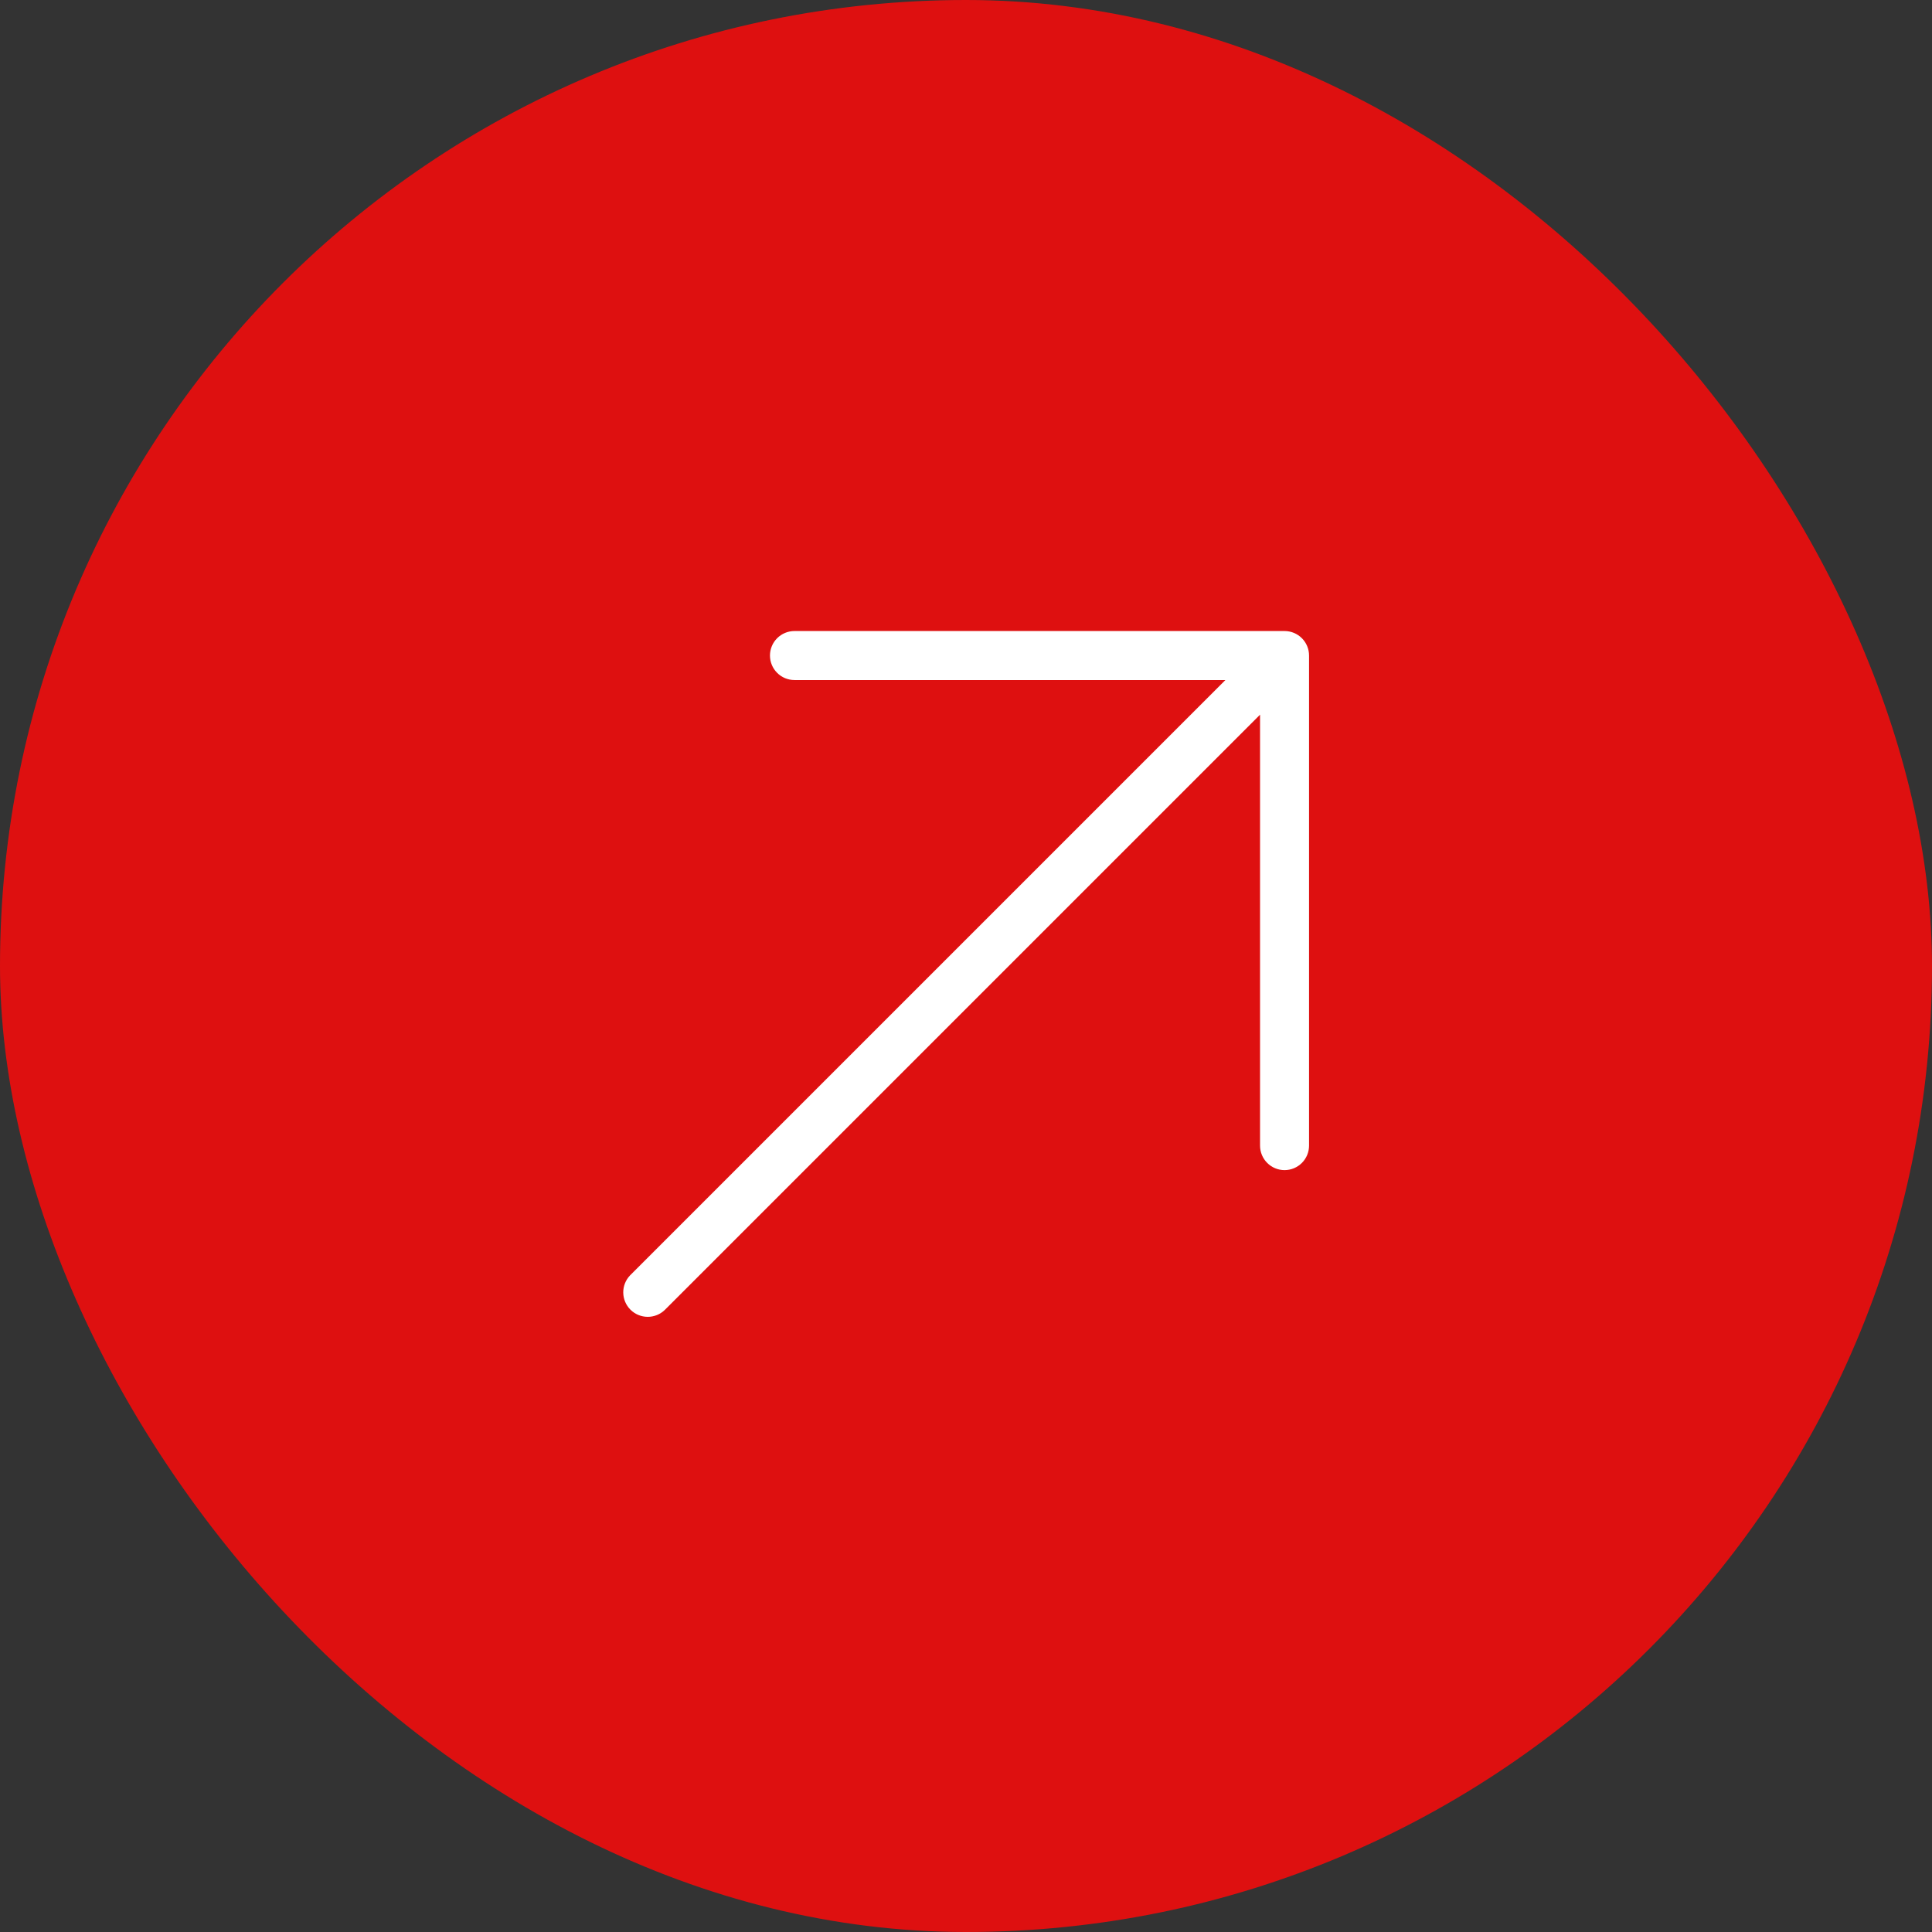 <?xml version="1.0" encoding="UTF-8"?> <svg xmlns="http://www.w3.org/2000/svg" width="239" height="239" viewBox="0 0 239 239" fill="none"><rect x="0" y="0" width="239" height="239" fill="#333333" stroke="none"/><rect y="3.05176e-05" width="239" height="239" rx="119.5" fill="#DE1010"></rect><path d="M98.281 78.062C97.477 78.062 96.706 78.382 96.138 78.95C95.569 79.519 95.25 80.29 95.25 81.094C95.25 81.898 95.569 82.669 96.138 83.237C96.706 83.806 97.477 84.125 98.281 84.125H151.589L77.951 157.763C77.398 158.335 77.093 159.101 77.1 159.895C77.107 160.69 77.425 161.45 77.987 162.012C78.549 162.574 79.31 162.893 80.105 162.9C80.899 162.907 81.665 162.602 82.237 162.049L155.875 88.411V141.719C155.875 142.523 156.194 143.294 156.763 143.862C157.331 144.431 158.102 144.75 158.906 144.75C159.71 144.75 160.481 144.431 161.05 143.862C161.618 143.294 161.937 142.523 161.937 141.719V81.094C161.937 80.29 161.618 79.519 161.05 78.95C160.481 78.382 159.71 78.062 158.906 78.062H98.281Z" fill="white"></path></svg> 